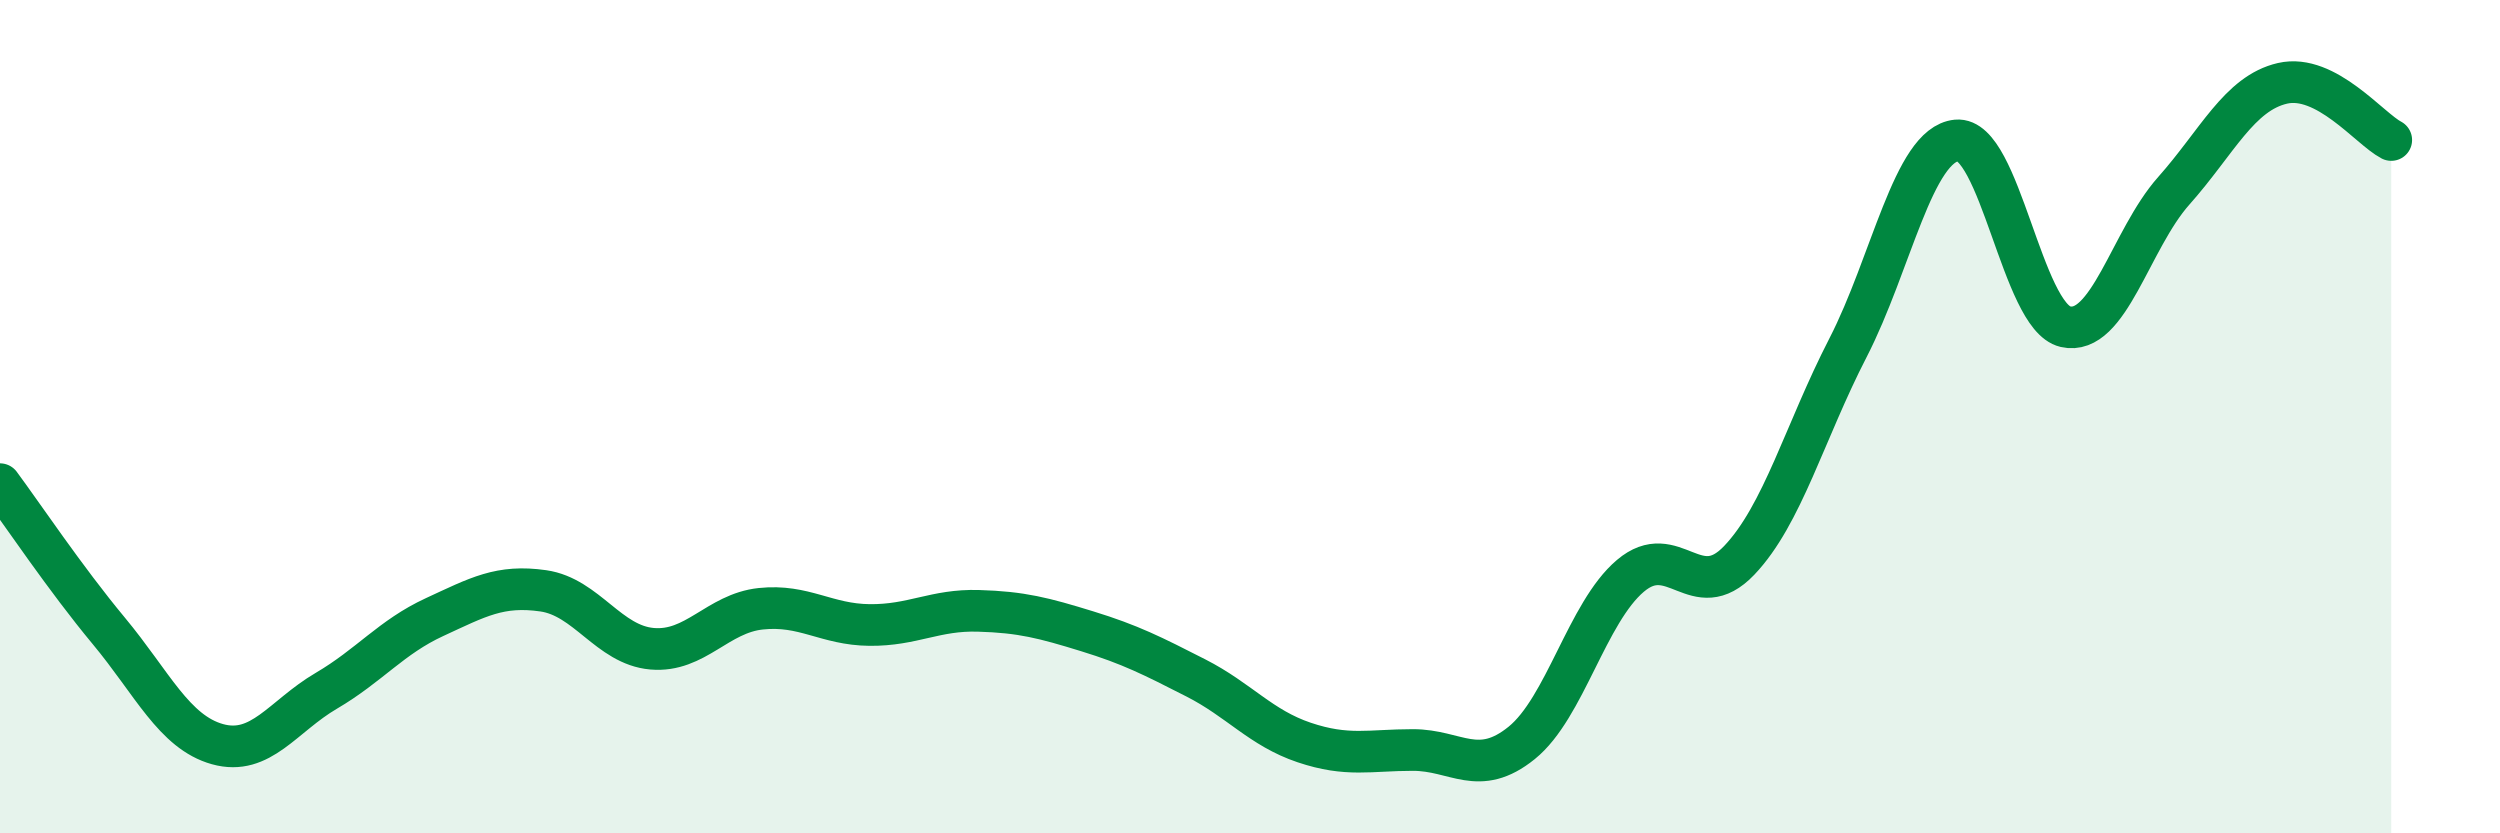 
    <svg width="60" height="20" viewBox="0 0 60 20" xmlns="http://www.w3.org/2000/svg">
      <path
        d="M 0,11.62 C 0.52,12.32 1.57,13.89 2.61,15.14 C 3.65,16.39 4.18,17.57 5.22,17.86 C 6.26,18.15 6.79,17.19 7.83,16.58 C 8.87,15.97 9.39,15.29 10.43,14.81 C 11.47,14.33 12,14.03 13.04,14.18 C 14.08,14.33 14.61,15.48 15.65,15.57 C 16.69,15.66 17.22,14.72 18.26,14.61 C 19.3,14.5 19.83,14.99 20.87,15 C 21.91,15.01 22.44,14.63 23.48,14.66 C 24.52,14.69 25.05,14.83 26.09,15.15 C 27.13,15.47 27.66,15.74 28.7,16.27 C 29.74,16.8 30.26,17.47 31.3,17.82 C 32.34,18.17 32.87,18 33.91,18 C 34.95,18 35.48,18.67 36.52,17.83 C 37.56,16.99 38.09,14.7 39.13,13.82 C 40.17,12.94 40.7,14.54 41.74,13.45 C 42.78,12.36 43.31,10.37 44.35,8.35 C 45.39,6.33 45.92,3.47 46.96,3.37 C 48,3.27 48.53,7.6 49.57,7.84 C 50.61,8.08 51.13,5.75 52.17,4.58 C 53.21,3.41 53.74,2.24 54.78,2 C 55.82,1.76 56.87,3.09 57.39,3.36L57.39 20L0 20Z"
        fill="#008740"
        opacity="0.1"
        stroke-linecap="round"
        stroke-linejoin="round"
      />
      <path
        d="M 0,11.62 C 0.52,12.32 1.57,13.89 2.61,15.14 C 3.65,16.39 4.18,17.57 5.22,17.86 C 6.26,18.15 6.79,17.19 7.83,16.58 C 8.87,15.97 9.39,15.29 10.43,14.81 C 11.47,14.33 12,14.03 13.04,14.18 C 14.08,14.33 14.61,15.48 15.65,15.57 C 16.69,15.66 17.22,14.72 18.26,14.61 C 19.3,14.5 19.83,14.99 20.87,15 C 21.91,15.01 22.44,14.63 23.48,14.66 C 24.52,14.69 25.05,14.83 26.09,15.15 C 27.13,15.47 27.66,15.74 28.7,16.27 C 29.74,16.8 30.26,17.47 31.3,17.82 C 32.34,18.17 32.87,18 33.91,18 C 34.95,18 35.48,18.67 36.52,17.83 C 37.56,16.99 38.09,14.7 39.13,13.82 C 40.17,12.94 40.7,14.54 41.74,13.45 C 42.78,12.36 43.31,10.37 44.35,8.35 C 45.39,6.33 45.92,3.47 46.96,3.37 C 48,3.27 48.53,7.6 49.57,7.84 C 50.61,8.08 51.13,5.75 52.17,4.58 C 53.21,3.41 53.74,2.24 54.78,2 C 55.82,1.76 56.87,3.09 57.39,3.36"
        stroke="#008740"
        stroke-width="1"
        fill="none"
        stroke-linecap="round"
        stroke-linejoin="round"
      />
    </svg>
  